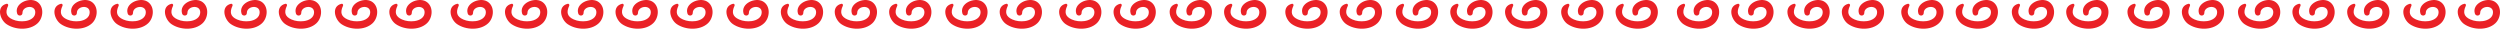 <svg width="1901" height="22" viewBox="0 0 1901 22" fill="none" xmlns="http://www.w3.org/2000/svg">
<path d="M27.797 1.085C21.913 -2.308 10.59 2.66 13.059 10.376C13.748 12.526 17.115 12.216 17.089 9.83C17.024 4.479 26.711 3.318 26.833 9.22C26.921 13.494 22.838 15.544 19.148 16.037C15.973 16.46 12.597 16.107 9.653 14.812C4.658 12.613 3.838 9.377 6.155 4.413C6.53 3.606 5.91 2.656 4.977 2.887C-2.992 4.849 -0.166 14.842 4.929 18.336C11.493 22.837 22.485 23.352 28.561 17.734C33.179 13.459 33.764 4.527 27.797 1.085Z" fill="#EA2126"/>
<path d="M69.172 1.085C63.288 -2.308 51.965 2.66 54.43 10.376C55.114 12.526 58.486 12.216 58.46 9.831C58.395 4.479 68.082 3.319 68.204 9.22C68.291 13.494 64.209 15.544 60.519 16.037C57.343 16.46 53.967 16.107 51.023 14.812C46.029 12.613 45.209 9.377 47.525 4.413C47.905 3.606 47.281 2.656 46.352 2.887C38.383 4.85 41.209 14.842 46.304 18.336C52.868 22.837 63.855 23.352 69.936 17.734C74.55 13.46 75.139 4.527 69.172 1.085Z" fill="#EA2126"/>
<path d="M111.85 1.085C105.966 -2.308 94.644 2.66 97.108 10.376C97.793 12.526 101.169 12.216 101.138 9.83C101.073 4.479 110.76 3.318 110.882 9.22C110.969 13.494 106.887 15.544 103.197 16.037C100.021 16.46 96.646 16.107 93.701 14.812C88.707 12.613 87.887 9.377 90.203 4.413C90.583 3.606 89.959 2.656 89.026 2.887C81.057 4.849 83.883 14.842 88.978 18.336C95.542 22.837 106.529 23.352 112.609 17.734C117.233 13.459 117.817 4.527 111.85 1.085Z" fill="#EA2126"/>
<path d="M153.227 1.085C147.343 -2.308 136.02 2.66 138.485 10.376C139.174 12.526 142.546 12.216 142.515 9.83C142.45 4.479 152.137 3.318 152.259 9.22C152.346 13.494 148.264 15.544 144.574 16.037C141.398 16.46 138.023 16.107 135.078 14.812C130.084 12.613 129.264 9.377 131.58 4.413C131.96 3.606 131.336 2.656 130.403 2.887C122.434 4.849 125.26 14.842 130.355 18.336C136.919 22.837 147.906 23.352 153.982 17.734C158.605 13.459 159.194 4.527 153.227 1.085Z" fill="#EA2126"/>
<path d="M198.423 1.085C192.539 -2.308 181.216 2.66 183.68 10.376C184.369 12.526 187.737 12.216 187.71 9.83C187.645 4.479 197.332 3.318 197.454 9.22C197.542 13.494 193.459 15.544 189.769 16.037C186.594 16.46 183.218 16.107 180.274 14.812C175.28 12.613 174.46 9.377 176.776 4.413C177.155 3.606 176.531 2.656 175.598 2.887C167.629 4.849 170.456 14.842 175.55 18.336C182.114 22.837 193.101 23.352 199.182 17.734C203.801 13.459 204.389 4.527 198.423 1.085Z" fill="#EA2126"/>
<path d="M239.793 1.085C233.909 -2.308 222.586 2.66 225.051 10.376C225.74 12.526 229.112 12.216 229.081 9.83C229.016 4.479 238.703 3.318 238.825 9.22C238.912 13.494 234.83 15.544 231.14 16.037C227.964 16.46 224.588 16.107 221.644 14.812C216.65 12.613 215.83 9.377 218.146 4.413C218.526 3.606 217.902 2.656 216.973 2.887C209.004 4.849 211.831 14.842 216.925 18.336C223.489 22.837 234.476 23.352 240.557 17.734C245.176 13.459 245.76 4.527 239.793 1.085Z" fill="#EA2126"/>
<path d="M282.475 1.085C276.591 -2.308 265.269 2.66 267.733 10.376C268.418 12.526 271.789 12.216 271.763 9.831C271.698 4.479 281.385 3.319 281.507 9.22C281.594 13.494 277.512 15.544 273.822 16.037C270.647 16.46 267.271 16.107 264.326 14.812C259.332 12.613 258.512 9.377 260.828 4.413C261.208 3.606 260.584 2.656 259.651 2.887C251.682 4.85 254.508 14.842 259.603 18.336C266.167 22.837 277.154 23.352 283.234 17.734C287.853 13.46 288.438 4.527 282.475 1.085Z" fill="#EA2126"/>
<path d="M323.846 1.085C317.963 -2.308 306.64 2.66 309.104 10.376C309.793 12.526 313.16 12.216 313.134 9.831C313.069 4.479 322.756 3.319 322.878 9.22C322.965 13.494 318.883 15.544 315.193 16.037C312.018 16.46 308.642 16.107 305.698 14.812C300.703 12.613 299.883 9.377 302.199 4.413C302.579 3.606 301.955 2.656 301.022 2.887C293.053 4.85 295.879 14.842 300.974 18.336C307.538 22.837 318.525 23.352 324.605 17.734C329.229 13.46 329.813 4.527 323.846 1.085Z" fill="#EA2126"/>
<path d="M370.416 1.085C364.532 -2.308 353.209 2.66 355.674 10.376C356.363 12.526 359.735 12.216 359.704 9.83C359.639 4.479 369.326 3.318 369.448 9.22C369.535 13.494 365.453 15.544 361.763 16.037C358.587 16.46 355.212 16.107 352.267 14.812C347.273 12.613 346.453 9.377 348.769 4.413C349.149 3.606 348.525 2.656 347.596 2.887C339.627 4.849 342.454 14.842 347.548 18.336C354.112 22.837 365.099 23.352 371.18 17.734C375.799 13.459 376.383 4.527 370.416 1.085Z" fill="#EA2126"/>
<path d="M411.786 1.085C405.902 -2.308 394.579 2.66 397.043 10.376C397.733 12.526 401.1 12.216 401.074 9.83C401.008 4.479 410.696 3.318 410.818 9.22C410.905 13.494 406.822 15.544 403.132 16.037C399.957 16.46 396.581 16.107 393.637 14.812C388.643 12.613 387.823 9.377 390.139 4.413C390.518 3.606 389.895 2.656 388.961 2.887C380.992 4.849 383.819 14.842 388.913 18.336C395.478 22.837 406.465 23.352 412.541 17.734C417.168 13.459 417.753 4.527 411.786 1.085Z" fill="#EA2126"/>
<path d="M454.469 1.085C448.586 -2.308 437.263 2.66 439.727 10.376C440.416 12.526 443.788 12.216 443.757 9.83C443.692 4.479 453.379 3.318 453.501 9.22C453.588 13.494 449.506 15.544 445.816 16.037C442.641 16.46 439.265 16.107 436.321 14.812C431.326 12.613 430.506 9.377 432.822 4.413C433.202 3.606 432.578 2.656 431.645 2.887C423.676 4.849 426.502 14.842 431.597 18.336C438.161 22.837 449.148 23.352 455.228 17.734C459.852 13.459 460.436 4.527 454.469 1.085Z" fill="#EA2126"/>
<path d="M495.841 1.085C489.957 -2.308 478.634 2.66 481.098 10.376C481.787 12.526 485.155 12.216 485.128 9.831C485.063 4.479 494.75 3.319 494.872 9.22C494.96 13.494 490.877 15.544 487.187 16.037C484.012 16.46 480.636 16.107 477.692 14.812C472.698 12.613 471.878 9.377 474.194 4.413C474.573 3.606 473.949 2.656 473.016 2.887C465.047 4.85 467.874 14.842 472.968 18.336C479.532 22.837 490.524 23.352 496.6 17.734C501.223 13.46 501.807 4.527 495.841 1.085Z" fill="#EA2126"/>
<path d="M537.494 1.085C531.611 -2.308 520.288 2.66 522.752 10.376C523.441 12.526 526.808 12.216 526.782 9.831C526.717 4.479 536.404 3.319 536.526 9.22C536.613 13.494 532.531 15.544 528.841 16.037C525.666 16.46 522.29 16.107 519.346 14.812C514.351 12.613 513.531 9.377 515.847 4.413C516.227 3.606 515.603 2.656 514.674 2.887C506.705 4.85 509.532 14.842 514.626 18.336C521.19 22.837 532.178 23.352 538.258 17.734C542.877 13.46 543.461 4.527 537.494 1.085Z" fill="#EA2126"/>
<path d="M580.176 1.085C574.293 -2.308 562.97 2.66 565.434 10.376C566.123 12.526 569.49 12.216 569.464 9.83C569.399 4.479 579.086 3.318 579.208 9.22C579.295 13.494 575.213 15.544 571.523 16.037C568.343 16.46 564.972 16.107 562.028 14.812C557.033 12.613 556.213 9.377 558.529 4.413C558.909 3.606 558.285 2.656 557.352 2.887C549.383 4.849 552.209 14.842 557.304 18.336C563.868 22.837 574.855 23.352 580.935 17.734C585.559 13.459 586.143 4.527 580.176 1.085Z" fill="#EA2126"/>
<path d="M621.548 1.085C615.664 -2.308 604.341 2.66 606.805 10.376C607.494 12.526 610.862 12.216 610.835 9.83C610.77 4.479 620.457 3.318 620.579 9.22C620.667 13.494 616.584 15.544 612.894 16.037C609.719 16.46 606.343 16.107 603.399 14.812C598.405 12.613 597.585 9.377 599.901 4.413C600.28 3.606 599.656 2.656 598.723 2.887C590.754 4.849 593.581 14.842 598.675 18.336C605.239 22.837 616.226 23.352 622.307 17.734C626.93 13.459 627.514 4.527 621.548 1.085Z" fill="#EA2126"/>
<path d="M662.536 1.085C656.652 -2.308 645.329 2.66 647.794 10.376C648.483 12.526 651.85 12.216 651.824 9.83C651.758 4.479 661.446 3.318 661.568 9.22C661.655 13.494 657.572 15.544 653.882 16.037C650.707 16.46 647.331 16.107 644.387 14.812C639.393 12.613 638.573 9.377 640.889 4.413C641.268 3.606 640.645 2.656 639.711 2.887C631.742 4.849 634.569 14.842 639.663 18.336C646.228 22.837 657.215 23.352 663.295 17.734C667.918 13.459 668.503 4.527 662.536 1.085Z" fill="#EA2126"/>
<path d="M703.906 1.085C698.022 -2.308 686.699 2.66 689.164 10.376C689.853 12.526 693.224 12.216 693.194 9.83C693.128 4.479 702.816 3.318 702.938 9.22C703.025 13.494 698.942 15.544 695.253 16.037C692.077 16.46 688.701 16.107 685.757 14.812C680.763 12.613 679.943 9.377 682.259 4.413C682.639 3.606 682.015 2.656 681.081 2.887C673.113 4.849 675.939 14.842 681.033 18.336C687.598 22.837 698.585 23.352 704.665 17.734C709.288 13.459 709.873 4.527 703.906 1.085Z" fill="#EA2126"/>
<path d="M746.59 1.085C740.706 -2.308 729.383 2.66 731.847 10.376C732.536 12.526 735.908 12.216 735.877 9.831C735.812 4.479 745.499 3.319 745.621 9.22C745.709 13.494 741.626 15.544 737.936 16.037C734.761 16.46 731.385 16.107 728.441 14.812C723.447 12.613 722.627 9.377 724.943 4.413C725.322 3.606 724.698 2.656 723.765 2.887C715.796 4.85 718.623 14.842 723.717 18.336C730.281 22.837 741.268 23.352 747.349 17.734C751.972 13.46 752.556 4.527 746.59 1.085Z" fill="#EA2126"/>
<path d="M787.961 1.085C782.077 -2.308 770.754 2.66 773.218 10.376C773.903 12.526 777.275 12.216 777.248 9.83C777.183 4.479 786.87 3.318 786.992 9.22C787.08 13.494 782.997 15.544 779.307 16.037C776.127 16.46 772.756 16.107 769.812 14.812C764.818 12.613 763.998 9.377 766.314 4.413C766.689 3.606 766.069 2.656 765.136 2.887C757.167 4.849 759.994 14.842 765.088 18.336C771.652 22.837 782.644 23.352 788.72 17.734C793.343 13.459 793.927 4.527 787.961 1.085Z" fill="#EA2126"/>
<path d="M833.156 1.085C827.272 -2.308 815.949 2.66 818.418 10.376C819.103 12.526 822.474 12.216 822.448 9.831C822.383 4.479 832.07 3.319 832.192 9.22C832.279 13.494 828.197 15.544 824.507 16.037C821.332 16.46 817.956 16.107 815.012 14.812C810.017 12.613 809.197 9.377 811.513 4.413C811.893 3.606 811.269 2.656 810.34 2.887C802.371 4.85 805.198 14.842 810.292 18.336C816.857 22.837 827.848 23.352 833.924 17.734C838.538 13.46 839.123 4.527 833.156 1.085Z" fill="#EA2126"/>
<path d="M874.531 1.085C868.647 -2.308 857.324 2.66 859.789 10.376C860.478 12.526 863.845 12.216 863.819 9.831C863.753 4.479 873.441 3.319 873.563 9.22C873.65 13.494 869.567 15.544 865.878 16.037C862.702 16.46 859.326 16.107 856.382 14.812C851.388 12.613 850.568 9.377 852.884 4.413C853.264 3.606 852.64 2.656 851.706 2.887C843.738 4.85 846.564 14.842 851.658 18.336C858.223 22.837 869.21 23.352 875.29 17.734C879.909 13.46 880.498 4.527 874.531 1.085Z" fill="#EA2126"/>
<path d="M917.21 1.085C911.326 -2.308 900.003 2.66 902.467 10.376C903.156 12.526 906.528 12.216 906.497 9.83C906.432 4.479 916.119 3.318 916.241 9.22C916.329 13.494 912.246 15.544 908.556 16.037C905.381 16.46 902.005 16.107 899.061 14.812C894.067 12.613 893.247 9.377 895.563 4.413C895.942 3.606 895.318 2.656 894.385 2.887C886.416 4.849 889.243 14.842 894.337 18.336C900.901 22.837 911.889 23.352 917.969 17.734C922.592 13.459 923.177 4.527 917.21 1.085Z" fill="#EA2126"/>
<path d="M958.585 1.085C952.701 -2.308 941.378 2.66 943.842 10.376C944.531 12.526 947.903 12.216 947.873 9.83C947.807 4.479 957.494 3.318 957.616 9.22C957.704 13.494 953.621 15.544 949.931 16.037C946.752 16.46 943.38 16.107 940.436 14.812C935.442 12.613 934.622 9.377 936.938 4.413C937.317 3.606 936.693 2.656 935.76 2.887C927.791 4.849 930.618 14.842 935.712 18.336C942.276 22.837 953.268 23.352 959.344 17.734C963.963 13.459 964.552 4.527 958.585 1.085Z" fill="#EA2126"/>
<path d="M1005.16 1.085C999.271 -2.308 987.948 2.66 990.413 10.376C991.102 12.526 994.473 12.216 994.443 9.83C994.377 4.479 1004.06 3.318 1004.19 9.22C1004.27 13.494 1000.19 15.544 996.501 16.037C993.326 16.46 989.95 16.107 987.006 14.812C982.012 12.613 981.192 9.377 983.508 4.413C983.887 3.606 983.264 2.656 982.33 2.887C974.362 4.849 977.188 14.842 982.282 18.336C988.847 22.837 999.834 23.352 1005.91 17.734C1010.54 13.459 1011.12 4.527 1005.16 1.085Z" fill="#EA2126"/>
<path d="M1046.53 1.085C1040.64 -2.308 1029.32 2.66 1031.78 10.376C1032.47 12.526 1035.84 12.216 1035.81 9.831C1035.75 4.479 1045.43 3.319 1045.56 9.22C1045.64 13.494 1041.56 15.544 1037.87 16.037C1034.7 16.46 1031.32 16.107 1028.38 14.812C1023.38 12.613 1022.56 9.377 1024.88 4.413C1025.26 3.606 1024.63 2.656 1023.7 2.887C1015.73 4.85 1018.56 14.842 1023.65 18.336C1030.22 22.837 1041.2 23.352 1047.28 17.734C1051.91 13.46 1052.49 4.527 1046.53 1.085Z" fill="#EA2126"/>
<path d="M1089.21 1.085C1083.32 -2.308 1072 2.66 1074.47 10.376C1075.15 12.526 1078.52 12.216 1078.5 9.831C1078.43 4.479 1088.12 3.319 1088.24 9.22C1088.33 13.494 1084.25 15.544 1080.56 16.037C1077.38 16.46 1074 16.107 1071.06 14.812C1066.07 12.613 1065.25 9.377 1067.56 4.413C1067.94 3.606 1067.32 2.656 1066.38 2.887C1058.42 4.85 1061.24 14.842 1066.34 18.336C1072.9 22.837 1083.89 23.352 1089.97 17.734C1094.59 13.46 1095.18 4.527 1089.21 1.085Z" fill="#EA2126"/>
<path d="M1130.58 1.085C1124.7 -2.308 1113.37 2.66 1115.84 10.376C1116.53 12.526 1119.89 12.216 1119.87 9.831C1119.8 4.479 1129.49 3.319 1129.61 9.22C1129.7 13.494 1125.62 15.544 1121.93 16.037C1118.75 16.46 1115.37 16.107 1112.43 14.812C1107.44 12.613 1106.62 9.377 1108.93 4.413C1109.31 3.606 1108.69 2.656 1107.75 2.887C1099.79 4.85 1102.61 14.842 1107.71 18.336C1114.27 22.837 1125.26 23.352 1131.34 17.734C1135.96 13.46 1136.55 4.527 1130.58 1.085Z" fill="#EA2126"/>
<path d="M1172.23 1.085C1166.35 -2.308 1155.03 2.66 1157.49 10.376C1158.18 12.526 1161.55 12.216 1161.52 9.831C1161.46 4.479 1171.14 3.319 1171.26 9.22C1171.35 13.494 1167.27 15.544 1163.58 16.037C1160.4 16.46 1157.03 16.107 1154.08 14.812C1149.09 12.613 1148.27 9.377 1150.59 4.413C1150.96 3.606 1150.34 2.656 1149.41 2.887C1141.44 4.85 1144.27 14.842 1149.36 18.336C1155.92 22.837 1166.92 23.352 1172.99 17.734C1177.62 13.46 1178.2 4.527 1172.23 1.085Z" fill="#EA2126"/>
<path d="M1214.92 1.085C1209.03 -2.308 1197.71 2.66 1200.17 10.376C1200.86 12.526 1204.23 12.216 1204.2 9.831C1204.14 4.479 1213.83 3.319 1213.95 9.22C1214.04 13.494 1209.95 15.544 1206.26 16.037C1203.09 16.46 1199.71 16.107 1196.77 14.812C1191.77 12.613 1190.95 9.377 1193.27 4.413C1193.65 3.606 1193.03 2.656 1192.09 2.887C1184.12 4.85 1186.95 14.842 1192.04 18.336C1198.61 22.837 1209.6 23.352 1215.68 17.734C1220.29 13.46 1220.88 4.527 1214.92 1.085Z" fill="#EA2126"/>
<path d="M1256.29 1.085C1250.4 -2.308 1239.08 2.66 1241.54 10.376C1242.23 12.526 1245.6 12.216 1245.57 9.83C1245.51 4.479 1255.2 3.318 1255.32 9.22C1255.41 13.494 1251.32 15.544 1247.63 16.037C1244.46 16.46 1241.08 16.107 1238.14 14.812C1233.14 12.613 1232.32 9.377 1234.64 4.413C1235.02 3.606 1234.4 2.656 1233.47 2.887C1225.5 4.849 1228.32 14.842 1233.42 18.336C1239.98 22.837 1250.97 23.352 1257.05 17.734C1261.67 13.459 1262.25 4.527 1256.29 1.085Z" fill="#EA2126"/>
<path d="M1302.9 1.085C1297.02 -2.308 1285.69 2.66 1288.16 10.376C1288.85 12.526 1292.22 12.216 1292.19 9.831C1292.12 4.479 1301.81 3.319 1301.93 9.22C1302.02 13.494 1297.94 15.544 1294.25 16.037C1291.07 16.46 1287.69 16.107 1284.75 14.812C1279.76 12.613 1278.94 9.377 1281.25 4.413C1281.63 3.606 1281.01 2.656 1280.08 2.887C1272.11 4.85 1274.94 14.842 1280.03 18.336C1286.6 22.837 1297.59 23.352 1303.66 17.734C1308.28 13.46 1308.87 4.527 1302.9 1.085Z" fill="#EA2126"/>
<path d="M1344.27 1.085C1338.39 -2.308 1327.06 2.66 1329.53 10.376C1330.22 12.526 1333.59 12.216 1333.56 9.831C1333.5 4.479 1343.18 3.319 1343.31 9.22C1343.39 13.494 1339.31 15.544 1335.62 16.037C1332.45 16.46 1329.07 16.107 1326.13 14.812C1321.13 12.613 1320.31 9.377 1322.63 4.413C1323 3.606 1322.38 2.656 1321.45 2.887C1313.48 4.85 1316.31 14.842 1321.4 18.336C1327.97 22.837 1338.96 23.352 1345.03 17.734C1349.65 13.46 1350.24 4.527 1344.27 1.085Z" fill="#EA2126"/>
<path d="M1386.95 1.085C1381.07 -2.308 1369.75 2.66 1372.21 10.376C1372.9 12.526 1376.27 12.216 1376.24 9.831C1376.18 4.479 1385.86 3.319 1385.99 9.22C1386.07 13.494 1381.99 15.544 1378.3 16.037C1375.12 16.46 1371.75 16.107 1368.8 14.812C1363.81 12.613 1362.99 9.377 1365.31 4.413C1365.69 3.607 1365.06 2.656 1364.13 2.887C1356.16 4.85 1358.99 14.842 1364.09 18.336C1370.65 22.837 1381.64 23.352 1387.72 17.734C1392.34 13.46 1392.92 4.527 1386.95 1.085Z" fill="#EA2126"/>
<path d="M1428.32 1.085C1422.44 -2.308 1411.12 2.66 1413.58 10.376C1414.27 12.526 1417.64 12.216 1417.61 9.831C1417.55 4.479 1427.23 3.319 1427.36 9.22C1427.44 13.494 1423.36 15.544 1419.67 16.037C1416.5 16.46 1413.12 16.107 1410.18 14.812C1405.18 12.613 1404.36 9.377 1406.68 4.413C1407.06 3.607 1406.43 2.656 1405.5 2.887C1397.53 4.85 1400.36 14.842 1405.45 18.336C1412.02 22.837 1423 23.352 1429.08 17.734C1433.71 13.46 1434.29 4.527 1428.32 1.085Z" fill="#EA2126"/>
<path d="M1473.52 1.085C1467.64 -2.308 1456.31 2.66 1458.78 10.376C1459.47 12.526 1462.83 12.216 1462.81 9.831C1462.74 4.479 1472.43 3.319 1472.55 9.22C1472.64 13.494 1468.56 15.544 1464.87 16.037C1461.69 16.46 1458.31 16.107 1455.37 14.812C1450.38 12.613 1449.56 9.377 1451.87 4.413C1452.25 3.606 1451.63 2.656 1450.69 2.887C1442.73 4.85 1445.55 14.842 1450.65 18.336C1457.21 22.837 1468.2 23.352 1474.28 17.734C1478.9 13.46 1479.49 4.527 1473.52 1.085Z" fill="#EA2126"/>
<path d="M1514.89 1.085C1509.01 -2.308 1497.68 2.66 1500.15 10.376C1500.84 12.526 1504.21 12.216 1504.18 9.831C1504.12 4.479 1513.8 3.319 1513.93 9.22C1514.01 13.494 1509.93 15.544 1506.24 16.037C1503.07 16.46 1499.69 16.107 1496.75 14.812C1491.75 12.613 1490.93 9.377 1493.25 4.413C1493.63 3.606 1493 2.656 1492.07 2.887C1484.1 4.85 1486.93 14.842 1492.02 18.336C1498.59 22.837 1509.58 23.352 1515.65 17.734C1520.27 13.46 1520.86 4.527 1514.89 1.085Z" fill="#EA2126"/>
<path d="M1557.57 1.085C1551.69 -2.308 1540.37 2.66 1542.84 10.376C1543.52 12.526 1546.89 12.216 1546.87 9.831C1546.8 4.479 1556.49 3.319 1556.61 9.22C1556.7 13.494 1552.61 15.544 1548.92 16.037C1545.75 16.46 1542.37 16.107 1539.43 14.812C1534.44 12.613 1533.62 9.377 1535.93 4.413C1536.31 3.606 1535.69 2.656 1534.76 2.887C1526.79 4.85 1529.62 14.842 1534.71 18.336C1541.27 22.837 1552.27 23.352 1558.34 17.734C1562.96 13.46 1563.54 4.527 1557.57 1.085Z" fill="#EA2126"/>
<path d="M1598.94 1.085C1593.06 -2.308 1581.74 2.66 1584.2 10.376C1584.89 12.526 1588.26 12.216 1588.23 9.831C1588.17 4.479 1597.85 3.319 1597.98 9.22C1598.06 13.494 1593.98 15.544 1590.29 16.037C1587.12 16.46 1583.74 16.107 1580.8 14.812C1575.8 12.613 1574.98 9.377 1577.3 4.413C1577.68 3.606 1577.05 2.656 1576.12 2.887C1568.15 4.85 1570.98 14.842 1576.07 18.336C1582.64 22.837 1593.62 23.352 1599.7 17.734C1604.33 13.46 1604.91 4.527 1598.94 1.085Z" fill="#EA2126"/>
<path d="M1645.52 1.085C1639.63 -2.308 1628.31 2.66 1630.78 10.376C1631.47 12.526 1634.84 12.216 1634.81 9.831C1634.75 4.479 1644.43 3.319 1644.55 9.22C1644.64 13.494 1640.56 15.544 1636.87 16.037C1633.69 16.46 1630.32 16.107 1627.37 14.812C1622.38 12.613 1621.56 9.377 1623.88 4.413C1624.25 3.606 1623.63 2.656 1622.7 2.887C1614.73 4.85 1617.56 14.842 1622.65 18.336C1629.21 22.837 1640.21 23.352 1646.28 17.734C1650.9 13.46 1651.49 4.527 1645.52 1.085Z" fill="#EA2126"/>
<path d="M1686.89 1.085C1681.01 -2.308 1669.68 2.66 1672.15 10.376C1672.84 12.526 1676.21 12.216 1676.18 9.831C1676.11 4.479 1685.8 3.319 1685.92 9.22C1686.01 13.494 1681.93 15.544 1678.24 16.037C1675.06 16.46 1671.68 16.107 1668.74 14.812C1663.75 12.613 1662.93 9.377 1665.24 4.413C1665.62 3.606 1665 2.656 1664.06 2.887C1656.1 4.85 1658.92 14.842 1664.02 18.336C1670.58 22.837 1681.57 23.352 1687.65 17.734C1692.27 13.46 1692.86 4.527 1686.89 1.085Z" fill="#EA2126"/>
<path d="M1729.57 1.085C1723.69 -2.308 1712.37 2.66 1714.83 10.376C1715.51 12.526 1718.89 12.216 1718.86 9.831C1718.79 4.479 1728.48 3.319 1728.6 9.22C1728.69 13.494 1724.61 15.544 1720.92 16.037C1717.74 16.46 1714.37 16.107 1711.42 14.812C1706.43 12.613 1705.61 9.377 1707.93 4.413C1708.3 3.606 1707.68 2.656 1706.75 2.887C1698.78 4.85 1701.6 14.842 1706.7 18.336C1713.26 22.837 1724.25 23.352 1730.33 17.734C1734.95 13.46 1735.53 4.527 1729.57 1.085Z" fill="#EA2126"/>
<path d="M1770.94 1.085C1765.06 -2.308 1753.74 2.66 1756.2 10.376C1756.89 12.526 1760.26 12.216 1760.23 9.831C1760.17 4.479 1769.85 3.319 1769.97 9.22C1770.06 13.494 1765.98 15.544 1762.29 16.037C1759.11 16.46 1755.74 16.107 1752.79 14.812C1747.8 12.613 1746.98 9.377 1749.3 4.413C1749.68 3.607 1749.05 2.656 1748.12 2.887C1740.15 4.85 1742.98 14.842 1748.07 18.336C1754.63 22.837 1765.62 23.352 1771.7 17.734C1776.33 13.46 1776.91 4.527 1770.94 1.085Z" fill="#EA2126"/>
<path d="M1812.6 1.085C1806.71 -2.308 1795.39 2.66 1797.85 10.376C1798.54 12.526 1801.91 12.216 1801.88 9.831C1801.82 4.479 1811.51 3.319 1811.63 9.22C1811.72 13.494 1807.63 15.544 1803.94 16.037C1800.77 16.46 1797.39 16.107 1794.45 14.812C1789.45 12.613 1788.63 9.377 1790.95 4.413C1791.33 3.606 1790.71 2.656 1789.77 2.887C1781.8 4.85 1784.63 14.842 1789.72 18.336C1796.29 22.837 1807.28 23.352 1813.36 17.734C1817.98 13.46 1818.56 4.527 1812.6 1.085Z" fill="#EA2126"/>
<path d="M1855.28 1.085C1849.39 -2.308 1838.07 2.66 1840.53 10.376C1841.22 12.526 1844.59 12.216 1844.56 9.831C1844.5 4.479 1854.19 3.319 1854.31 9.22C1854.4 13.494 1850.31 15.544 1846.62 16.037C1843.45 16.46 1840.07 16.107 1837.13 14.812C1832.13 12.613 1831.31 9.377 1833.63 4.413C1834.01 3.606 1833.38 2.656 1832.45 2.887C1824.48 4.85 1827.31 14.842 1832.4 18.336C1838.97 22.837 1849.95 23.352 1856.04 17.734C1860.66 13.46 1861.24 4.527 1855.28 1.085Z" fill="#EA2126"/>
<path d="M1896.65 1.085C1890.77 -2.308 1879.44 2.66 1881.91 10.376C1882.6 12.526 1885.97 12.216 1885.94 9.831C1885.87 4.479 1895.56 3.319 1895.68 9.22C1895.77 13.494 1891.69 15.544 1888 16.037C1884.82 16.46 1881.45 16.107 1878.5 14.812C1873.51 12.613 1872.69 9.377 1875 4.413C1875.38 3.606 1874.76 2.656 1873.83 2.887C1865.86 4.85 1868.68 14.842 1873.78 18.336C1880.34 22.837 1891.33 23.352 1897.41 17.734C1902.03 13.46 1902.62 4.527 1896.65 1.085Z" fill="#EA2126"/>
</svg>
